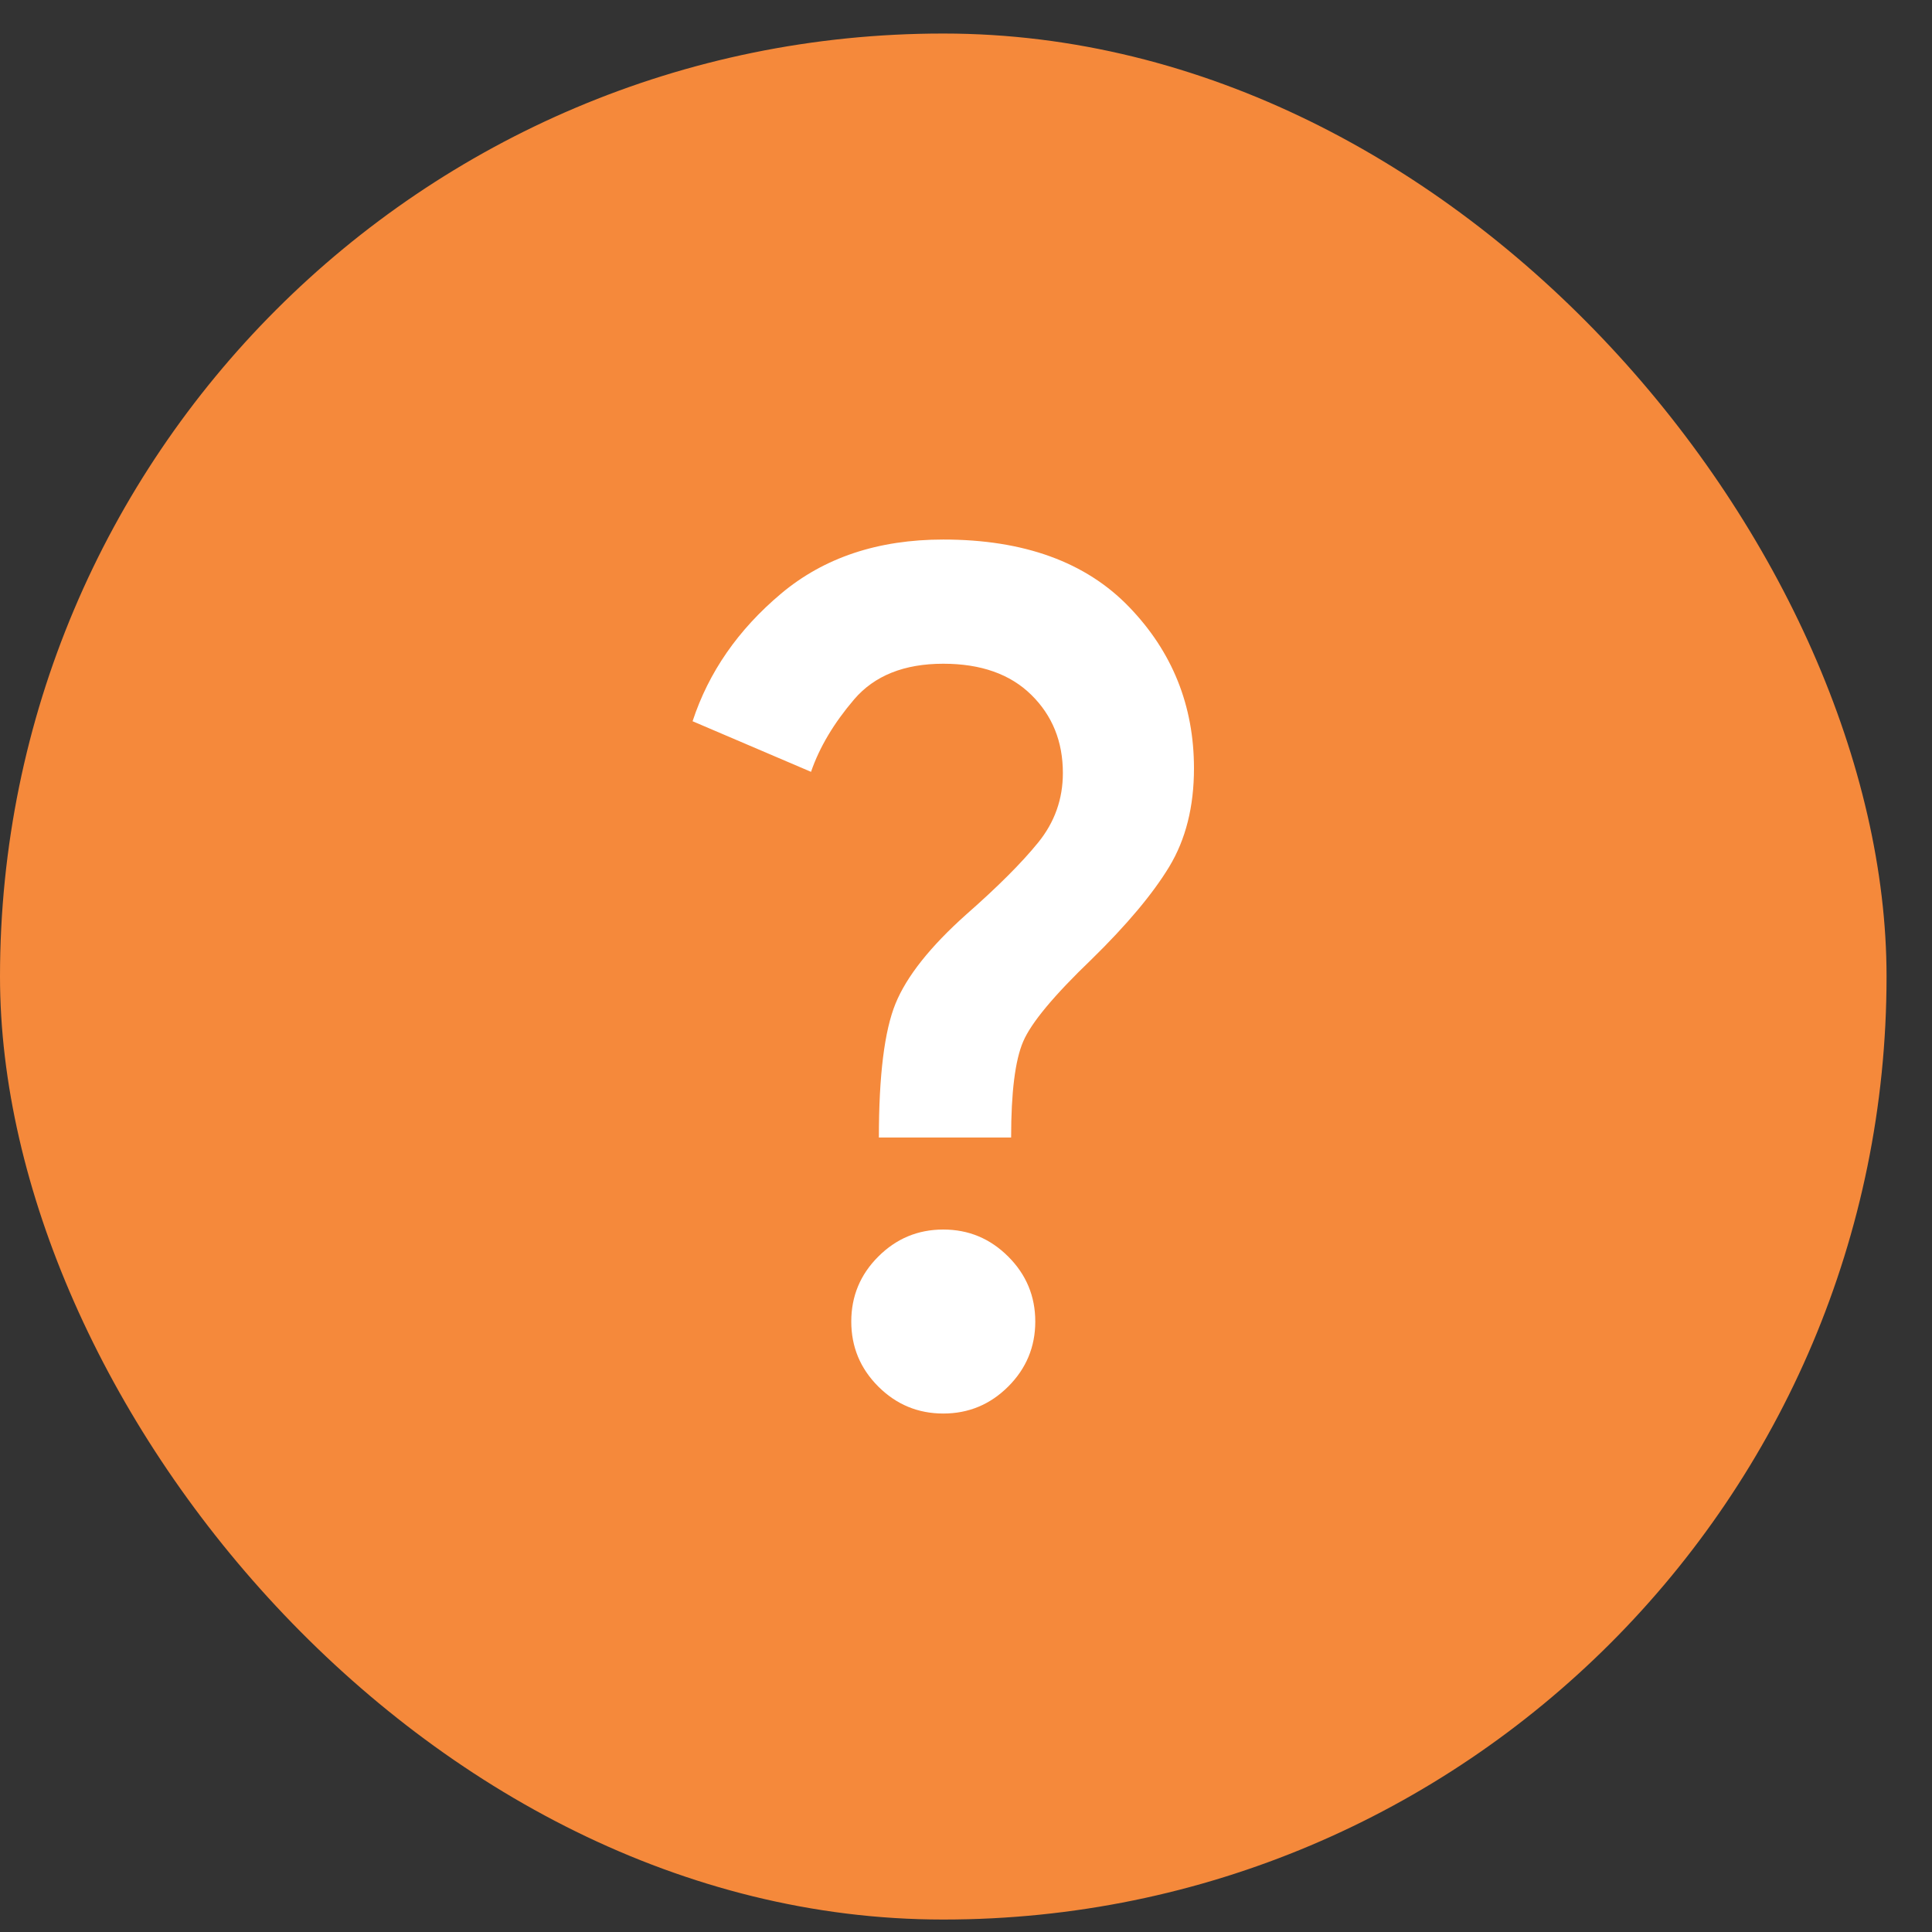 <svg width="42" height="42" viewBox="0 0 42 42" fill="none" xmlns="http://www.w3.org/2000/svg">
<rect x="0" y="0" width="42" height="42" fill="#333333" stroke="none"/>
<rect y="0.729" width="41.012" height="41" rx="20.5" fill="#F5893B"/>
<path d="M19.106 24.729C19.106 23.379 19.227 22.408 19.468 21.817C19.71 21.225 20.222 20.579 21.006 19.879C21.689 19.279 22.21 18.758 22.568 18.317C22.927 17.875 23.106 17.371 23.106 16.804C23.106 16.121 22.877 15.554 22.418 15.104C21.96 14.654 21.322 14.429 20.506 14.429C19.656 14.429 19.01 14.688 18.568 15.204C18.127 15.721 17.814 16.246 17.631 16.779L15.056 15.679C15.406 14.613 16.047 13.688 16.981 12.904C17.914 12.121 19.089 11.729 20.506 11.729C22.256 11.729 23.602 12.217 24.543 13.192C25.485 14.167 25.956 15.338 25.956 16.704C25.956 17.538 25.776 18.25 25.418 18.842C25.06 19.433 24.497 20.104 23.731 20.854C22.914 21.638 22.418 22.233 22.243 22.642C22.068 23.05 21.981 23.746 21.981 24.729H19.106ZM20.506 30.729C19.956 30.729 19.485 30.533 19.093 30.142C18.701 29.75 18.506 29.279 18.506 28.729C18.506 28.179 18.701 27.708 19.093 27.317C19.485 26.925 19.956 26.729 20.506 26.729C21.056 26.729 21.526 26.925 21.918 27.317C22.31 27.708 22.506 28.179 22.506 28.729C22.506 29.279 22.31 29.75 21.918 30.142C21.526 30.533 21.056 30.729 20.506 30.729Z" fill="white"/>
</svg>